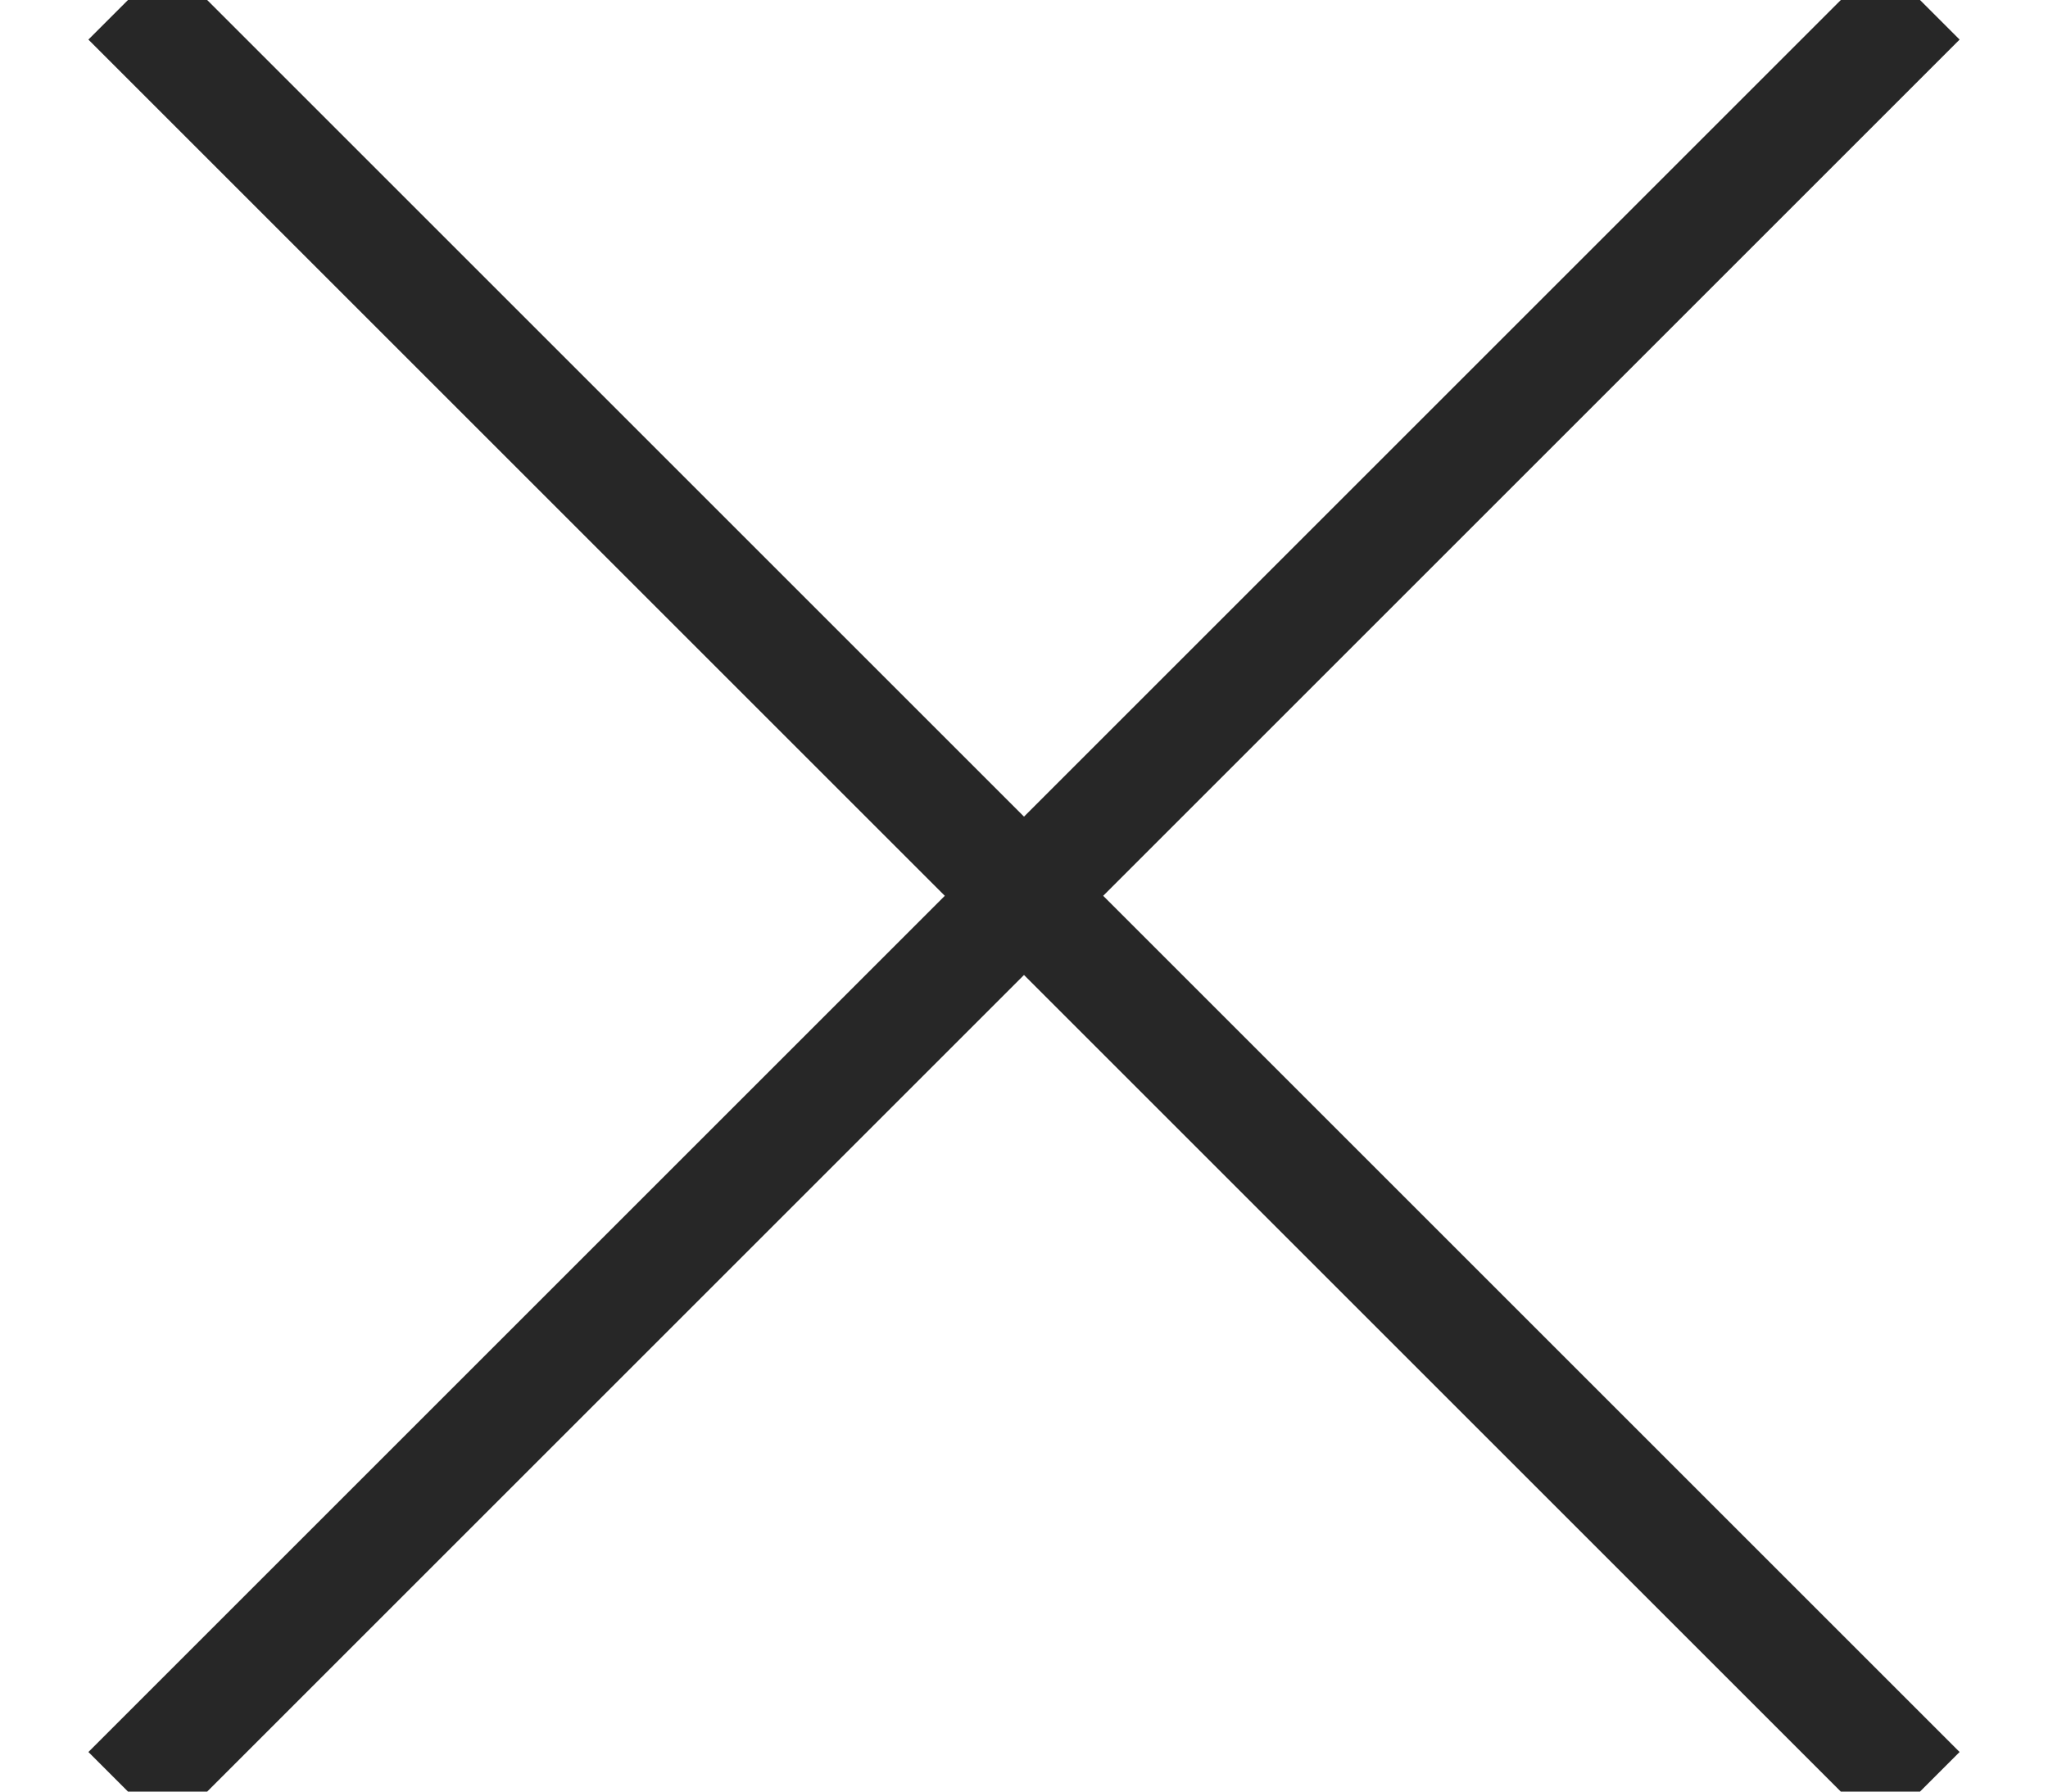 <svg xmlns="http://www.w3.org/2000/svg" width="16" height="14" viewBox="0 0 16 14">
    <g fill="none" fill-rule="evenodd" stroke="#272727" stroke-width=".875">
        <path d="M1 0l14 14M1 14L15 0"/>
    </g>
</svg>
